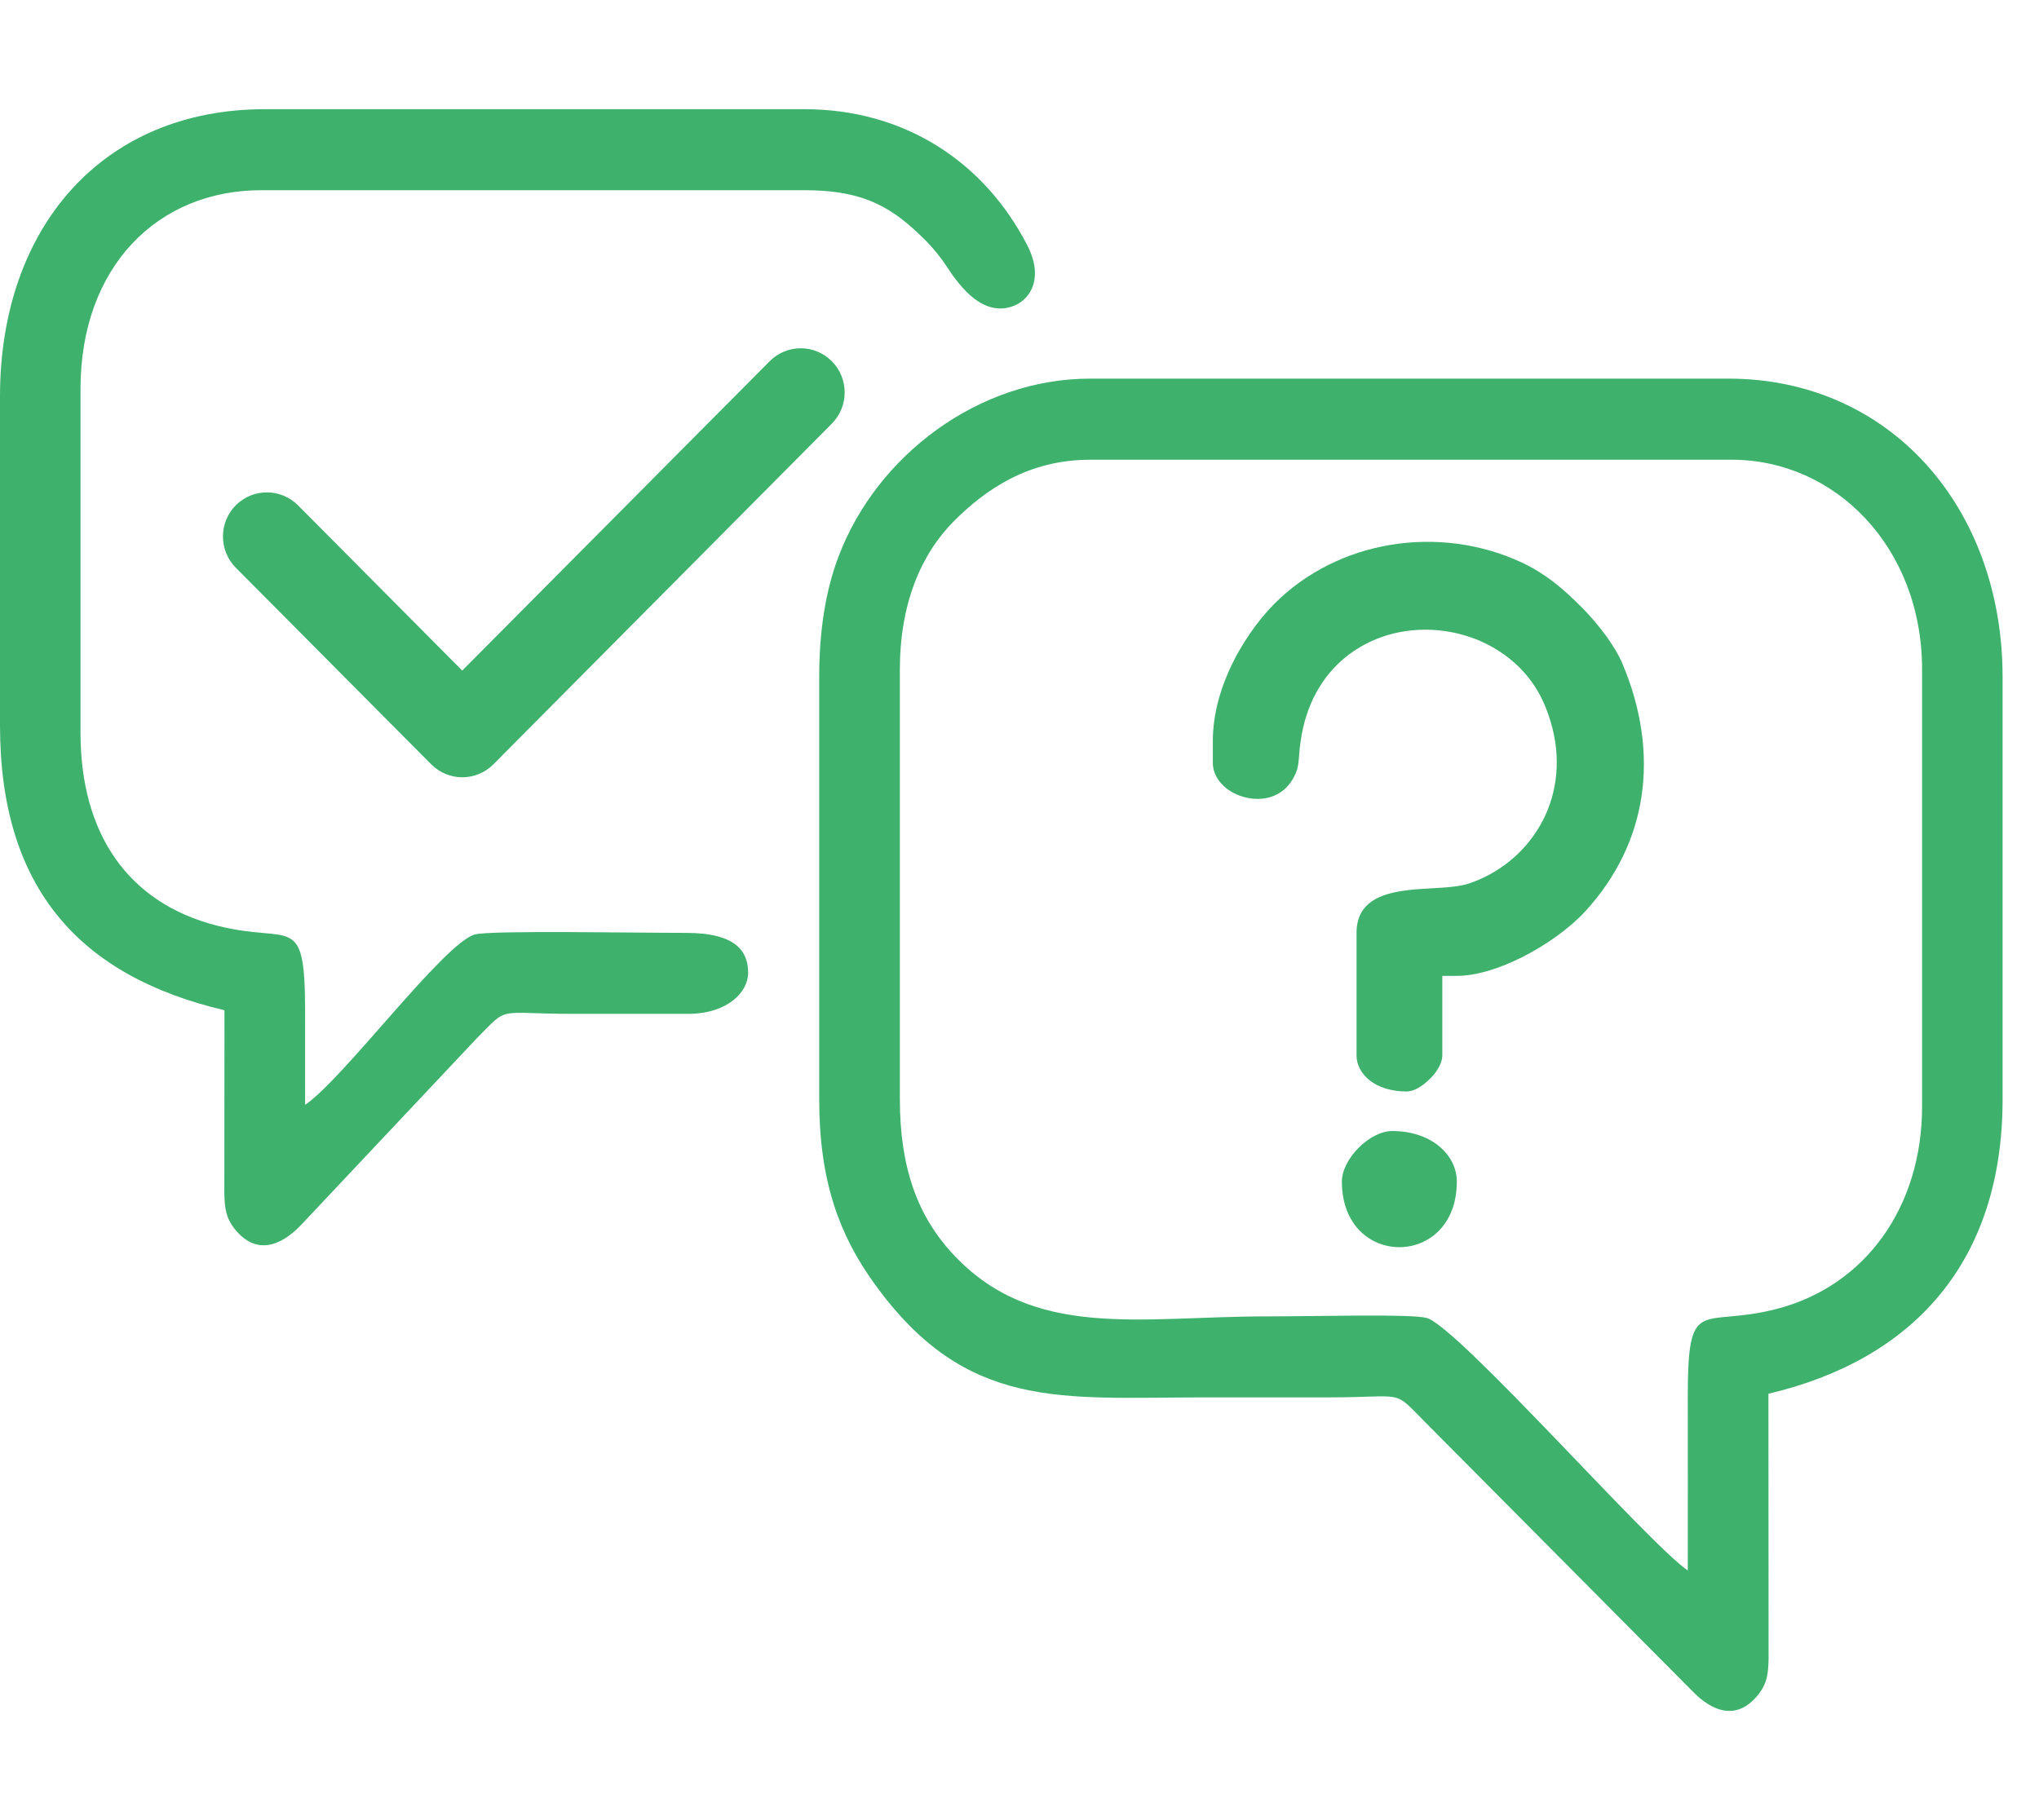 <?xml version="1.0" encoding="UTF-8"?> <svg xmlns="http://www.w3.org/2000/svg" width="56" height="50" viewBox="0 0 56 50" fill="none"> <path fill-rule="evenodd" clip-rule="evenodd" d="M33.31 20.359V20.955C33.31 21.238 33.462 21.483 33.686 21.659C33.849 21.785 34.054 21.877 34.267 21.919C34.48 21.961 34.7 21.957 34.902 21.892C35.19 21.804 35.449 21.586 35.6 21.207C35.654 21.078 35.665 20.925 35.68 20.749C35.688 20.63 35.699 20.504 35.722 20.355C35.87 19.327 36.326 18.57 36.941 18.065C37.462 17.637 38.089 17.392 38.738 17.32C39.376 17.251 40.037 17.347 40.63 17.599C41.405 17.931 42.062 18.52 42.415 19.346C42.453 19.438 42.491 19.533 42.525 19.633C42.879 20.638 42.806 21.594 42.446 22.389C42.081 23.184 41.431 23.815 40.618 24.166C40.546 24.197 40.467 24.227 40.383 24.258C40.102 24.357 39.73 24.38 39.316 24.403C38.415 24.453 37.257 24.518 37.257 25.623V28.998C37.257 29.25 37.386 29.495 37.618 29.679C37.857 29.866 38.203 29.984 38.632 29.984C38.829 29.984 39.069 29.843 39.266 29.64H39.27C39.468 29.442 39.612 29.201 39.612 28.998V27.213V26.808H40.011C40.546 26.808 41.181 26.605 41.788 26.303C42.484 25.955 43.129 25.481 43.543 25.03C44.406 24.086 44.911 23.012 45.082 21.884C45.26 20.707 45.078 19.464 44.565 18.245C44.463 17.997 44.303 17.74 44.125 17.488C43.901 17.178 43.646 16.888 43.407 16.647H43.403C43.16 16.402 42.909 16.173 42.651 15.974C42.392 15.779 42.115 15.603 41.815 15.462C40.679 14.927 39.399 14.766 38.184 14.969C36.995 15.168 35.866 15.714 34.989 16.597C34.556 17.037 34.085 17.683 33.751 18.432C33.485 19.025 33.31 19.686 33.31 20.359ZM6.477 15.596C6.006 15.122 6.006 14.353 6.477 13.879C6.948 13.409 7.711 13.409 8.182 13.879L12.695 18.421L21.139 9.923C21.61 9.449 22.374 9.449 22.845 9.923C23.316 10.397 23.316 11.165 22.845 11.639L13.55 20.997C13.079 21.471 12.315 21.471 11.844 20.997L6.477 15.596ZM46.354 43.142C46.354 41.556 46.358 39.973 46.354 38.387C46.354 35.535 46.708 36.491 48.774 35.963C51.251 35.332 52.789 33.134 52.789 30.397V18.394C52.789 15.034 50.404 12.629 47.562 12.629H29.941C28.246 12.629 27.069 13.444 26.195 14.319C25.287 15.233 24.714 16.601 24.714 18.394V30.195C24.714 32.106 25.219 33.41 26.142 34.419C28.357 36.835 31.304 36.162 34.795 36.162C36.205 36.162 38.746 36.089 39.179 36.204C40.026 36.426 45.298 42.431 46.354 43.142ZM55 18.597V30.195C55 34.679 52.535 37.355 48.569 38.287L48.573 45.573C48.565 46.013 48.516 46.254 48.311 46.525C47.722 47.29 47.034 47.03 46.48 46.456L39.145 39.071C38.229 38.146 38.628 38.387 36.505 38.387H33.086C29.151 38.387 26.541 38.777 24.007 35.252C23.061 33.937 22.499 32.462 22.499 30.195V18.597C22.499 17.335 22.674 16.223 23.031 15.286C24.083 12.507 26.879 10.401 29.941 10.401H47.464C51.919 10.401 55 13.956 55 18.597ZM36.854 32.458C36.854 34.862 40.011 34.862 40.011 32.458C40.011 31.739 39.327 31.07 38.237 31.07C37.618 31.07 36.854 31.838 36.854 32.458ZM8.38 30.351C8.38 28.765 8.376 29.438 8.38 27.851C8.38 25 8.026 25.955 5.96 25.428C3.483 24.797 2.211 22.867 2.211 20.13V10.687C2.211 7.327 4.33 5.225 7.172 5.225H22.096C23.791 5.225 24.55 5.737 25.428 6.612C25.637 6.827 25.834 7.064 26.005 7.327C26.37 7.889 27.035 8.761 27.889 8.382C28.315 8.191 28.668 7.614 28.208 6.727C27.023 4.437 24.835 3 22.096 3H7.271C2.815 3 0 6.249 0 10.89V19.927C0 24.411 2.199 26.819 6.165 27.752L6.161 32.783C6.169 33.222 6.218 33.459 6.423 33.731C7.012 34.499 7.7 34.239 8.254 33.666L13.082 28.536C13.998 27.61 13.599 27.851 15.722 27.851H18.898C19.973 27.851 20.547 27.259 20.547 26.724C20.547 26.146 20.231 25.627 18.837 25.627C17.428 25.627 13.481 25.554 13.048 25.669C12.201 25.89 9.436 29.637 8.38 30.351Z" fill="#3EB16C"></path> </svg> 